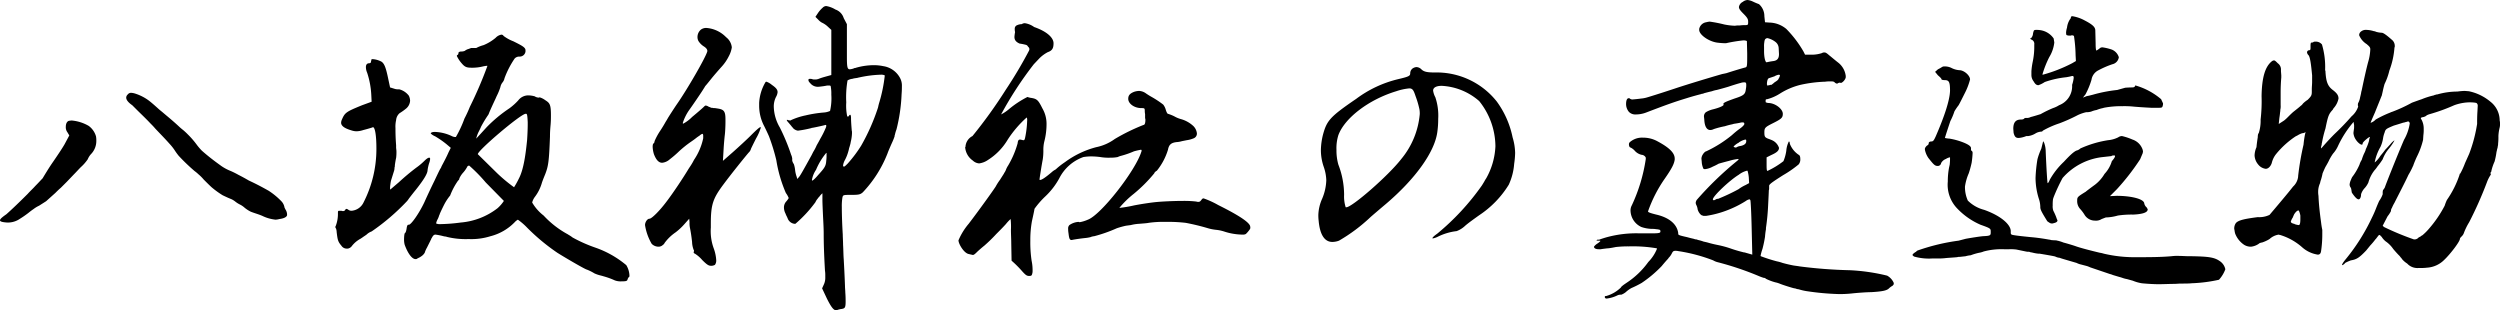 <svg xmlns="http://www.w3.org/2000/svg" width="393.2" height="48.8" viewBox="0 0 393.2 48.8">
  <path id="パス_5086" data-name="パス 5086" d="M26.6-23.5c.25.25.5.5.75.8.7.75,1.5,1.55,2.25,2.4a7.792,7.792,0,0,1,.8,1,10.139,10.139,0,0,0,.65.9,30.389,30.389,0,0,0,2.5,2.4,5.3,5.3,0,0,1,.6.5,6.812,6.812,0,0,1,.85.85c.45.45,1.15,1.15,1.35,1.3a13.956,13.956,0,0,0,1.6,1.15c.3.15.75.35.85.4l.6.25a3.363,3.363,0,0,1,.55.35,4.025,4.025,0,0,0,.7.45,3.264,3.264,0,0,1,.75.5,4.929,4.929,0,0,0,1,.65c.25.1.55.2.85.3s.6.2.95.35a6.172,6.172,0,0,0,2.1.6,2.994,2.994,0,0,0,.6-.1c.4-.05,1.1-.2,1.2-.6V-9.2a1.488,1.488,0,0,0-.25-.75l-.15-.3a1.859,1.859,0,0,0-.45-.95,11.134,11.134,0,0,0-2.05-1.7c-.8-.45-1.8-1-3.1-1.6q-.9-.525-1.65-.9a13.349,13.349,0,0,0-1.2-.6,7.3,7.3,0,0,1-1.5-.8l-.55-.4c-.75-.55-1.6-1.2-2.5-2a8.861,8.861,0,0,1-.85-1,13.03,13.03,0,0,0-1.35-1.55,9.6,9.6,0,0,0-.75-.7,8.7,8.7,0,0,1-.7-.6c-.7-.65-1.35-1.2-1.95-1.7l-.65-.55c-.25-.2-.55-.45-.65-.55-.5-.45-.95-.85-1.4-1.2a7.354,7.354,0,0,0-2.25-1.15,2.58,2.58,0,0,0-.55-.1.637.637,0,0,0-.55.25.694.694,0,0,0-.25.5c0,.35.3.75.95,1.2l.75.75C25.1-25,25.85-24.3,26.6-23.5ZM13.85-21.6l-.75,1.4c-.4.7-1.25,1.95-1.8,2.75-.6.85-1.35,2.1-1.65,2.6-.25.25-.65.7-1.15,1.2-.35.4-.8.8-1.2,1.25C6.1-11.2,4.8-9.95,3.95-9.2c-.65.45-1,.75-1,.95s.4.3,1.1.35A3.339,3.339,0,0,0,6.1-8.5a15.478,15.478,0,0,0,1.3-.9c.25-.2.5-.4.8-.6a4.717,4.717,0,0,1,.9-.55l1.1-.7,1.45-1.3c.25-.25.55-.55.85-.8l.95-.95,1.1-1.15c.4-.4.8-.85,1.1-1.15a6.793,6.793,0,0,0,1.1-1.25,2.745,2.745,0,0,1,.55-.85,2.953,2.953,0,0,0,.8-2.05,3.542,3.542,0,0,0-.05-.7A3.1,3.1,0,0,0,16.9-23.1a6.434,6.434,0,0,0-2.7-.85l-.4.05c-.35.1-.5.5-.5.95a1.309,1.309,0,0,0,.25.85Zm62.2-13.3a1.338,1.338,0,0,1-.55.1c-.25,0-.45.1-.45.25a.3.3,0,0,1-.15.3c-.05,0-.1.1-.1.15a4.867,4.867,0,0,0,.8,1.2c.55.65.9.65,1.75.65a6.871,6.871,0,0,0,1.55-.2,4.821,4.821,0,0,1,.6-.1h.1v.05a63.184,63.184,0,0,1-2.75,6.4A19.665,19.665,0,0,1,76-24.25a17.962,17.962,0,0,1-1.35,2.9H74.5a1.325,1.325,0,0,1-.5-.15,6.651,6.651,0,0,0-2.65-.65c-.4,0-.65.1-.65.25a2.138,2.138,0,0,0,.6.4,2.868,2.868,0,0,1,.35.2,13.855,13.855,0,0,1,1.55,1.1l.65.55-.35.7c-.25.6-.75,1.55-1.1,2.2a1.332,1.332,0,0,1-.2.4c-.1.15-.55,1.1-.95,1.95-.45.9-1.15,2.4-1.55,3.3-.85,1.8-2.1,3.55-2.45,3.55h-.1c-.1,0-.2.2-.25.6-.05.35-.15.65-.25.7s-.15.55-.15,1.05a3.134,3.134,0,0,0,.1.8c.55,1.5,1.2,2.25,1.7,2.25a.367.367,0,0,0,.3-.1l.3-.15a1.093,1.093,0,0,0,.25-.15,1.717,1.717,0,0,0,.6-.6l.05-.15a4.048,4.048,0,0,1,.3-.65l.5-1c.05-.05.05-.05.05-.1s0-.05.05-.1l.05-.1c.05-.15.05-.15.1-.2.2-.4.35-.55.6-.55a10.026,10.026,0,0,1,1.25.25l.25.05a.451.451,0,0,1,.25.05,12.425,12.425,0,0,0,3.45.35,10.063,10.063,0,0,0,3.45-.45,8.065,8.065,0,0,0,3.8-2.2,2.026,2.026,0,0,1,.5-.4A9.978,9.978,0,0,1,85.85-7.1,31.988,31.988,0,0,0,90.6-3.15C91.95-2.3,95.05-.5,95.25-.5a7.785,7.785,0,0,1,1.2.6,5.36,5.36,0,0,0,.85.3c.2.05.4.1.55.15a11.675,11.675,0,0,1,1.8.65,2.7,2.7,0,0,0,1.1.15c.65,0,.85-.05.9-.3.05-.15.15-.35.2-.35s.1-.1.1-.25a3.38,3.38,0,0,0-.5-1.65A15.459,15.459,0,0,0,96.6-3.95,22.68,22.68,0,0,1,93-5.55a4.17,4.17,0,0,0-.6-.4l-.15-.1A14.735,14.735,0,0,1,88.45-9a7.048,7.048,0,0,1-1.8-2.05,2.458,2.458,0,0,1,.4-.85,6.746,6.746,0,0,0,1.1-2.15c.05-.2.3-.85.55-1.45.5-1.3.6-2,.75-5.9,0-.75.05-1.35.1-1.9.05-.6.05-1.1.05-1.5,0-1.7-.2-1.9-.9-2.35a2.854,2.854,0,0,0-.9-.45l-.05.05h-.1a1.192,1.192,0,0,1-.6-.2A4.088,4.088,0,0,0,86-27.9a1.992,1.992,0,0,0-1.55.8,9.275,9.275,0,0,1-1.4,1.25A21.811,21.811,0,0,0,79.5-22.9l-1.65,1.8a4.656,4.656,0,0,1,.45-1.2c.1-.2.2-.4.3-.65a17.4,17.4,0,0,1,1.15-1.9,2.438,2.438,0,0,0,.15-.35c.25-.6.6-1.35.95-2.1.1-.2.15-.35.25-.55a9.057,9.057,0,0,0,.55-1.35,1.7,1.7,0,0,1,.35-.75,1.485,1.485,0,0,0,.3-.65,14.108,14.108,0,0,1,1.6-3.1.968.968,0,0,1,.65-.3h.15a.91.91,0,0,0,.9-.8V-35c0-.45-.6-.75-1.9-1.4a6.242,6.242,0,0,1-1.55-.85.377.377,0,0,0-.35-.2,1.63,1.63,0,0,0-.9.5A7.137,7.137,0,0,1,79-35.8a5.4,5.4,0,0,0-1.15.45h-.8l-.4.15A1.628,1.628,0,0,0,76.05-34.9ZM78.1-18.65c0-.6,6.65-6.25,7.5-6.35h.1c.15,0,.2.25.25,1.3v.4c0,.7-.05,1.75-.1,2.45-.2,1.95-.5,4.55-1.3,6.05a13.106,13.106,0,0,1-.75,1.35,24.416,24.416,0,0,1-2.65-2.2Zm-5.85,11a1.489,1.489,0,0,1-.7-.1V-7.8a2.226,2.226,0,0,1,.25-.65,3.448,3.448,0,0,0,.2-.5l.05-.15c.05-.05.05-.05.05-.1s.3-.7.7-1.5a8.076,8.076,0,0,1,.95-1.45A10.607,10.607,0,0,1,75-14.5a.433.433,0,0,0,.2-.35,3.5,3.5,0,0,1,.55-.85,4.61,4.61,0,0,0,.65-.9.369.369,0,0,1,.3-.25h.05a25,25,0,0,1,2.6,2.65l2.85,2.9a5.725,5.725,0,0,1-1,1.15A10.919,10.919,0,0,1,75.4-7.9,27.14,27.14,0,0,1,72.25-7.65ZM60.7-31.45a13.25,13.25,0,0,1,.65,3.55l.05,1-1.5.55c-2.45,1-2.7,1.15-3.15,2.2a1.331,1.331,0,0,0-.15.6c.05.5.6.85,1.6,1.15a2.749,2.749,0,0,0,.8.15,3.665,3.665,0,0,0,1.1-.2c.6-.15,1.25-.35,1.4-.4l.1-.05c.35,0,.55,1.4.55,3.3v.25a18.413,18.413,0,0,1-2,8.25,2.3,2.3,0,0,1-1.9,1.35.845.845,0,0,1-.5-.15.773.773,0,0,0-.3-.15.268.268,0,0,0-.2.15.36.36,0,0,1-.35.2h-.1l-.15-.05H56.3c-.2,0-.2.1-.2.4a5.284,5.284,0,0,1-.35,2,.184.184,0,0,0-.05.15c0,.1,0,.1.1.25a1.8,1.8,0,0,1,.1.55c.15,1.25.2,1.5.75,2.15a.982.982,0,0,0,.85.45h.15a1.017,1.017,0,0,0,.6-.35,4.277,4.277,0,0,1,1.4-1.2l.3-.2c.2-.15.45-.3.65-.45a2.249,2.249,0,0,1,.8-.5,34.074,34.074,0,0,0,5.55-4.75,2.773,2.773,0,0,0,.3-.4l.15-.2c.35-.45.7-.9.95-1.2,1.35-1.7,1.85-2.6,1.85-3.1a6.53,6.53,0,0,1,.25-1.1,2.257,2.257,0,0,0,.15-.65c0-.15-.05-.2-.15-.2-.15,0-.4.15-.75.5a9.929,9.929,0,0,1-1.25,1.05,35.054,35.054,0,0,0-2.75,2.3L64.35-13.1c-.05,0-.05-.05-.05-.15a3.319,3.319,0,0,1,.05-.65,4.822,4.822,0,0,1,.1-.6l.5-1.6a1.934,1.934,0,0,0,.05-.45.741.741,0,0,0,.05-.35l.05-.35c.05-.3.1-.6.15-.8a7.085,7.085,0,0,0,.05-1.15l-.05-.45v-.4c-.1-1.35-.1-2.1-.1-2.7a4.5,4.5,0,0,1,.1-1.25,1.622,1.622,0,0,1,.55-1.1,8.609,8.609,0,0,0,1.05-.75,1.729,1.729,0,0,0,.6-1.2,1.865,1.865,0,0,0-.2-.8,2.769,2.769,0,0,0-1.5-1H65.6a1.711,1.711,0,0,1-.65-.1l-.65-.2-.3-1.4c-.35-1.7-.6-2.35-1.05-2.65a3.468,3.468,0,0,0-1.4-.4c-.1,0-.2.05-.2.1v.1a.669.669,0,0,0-.05.25c0,.1-.15.2-.3.2-.35,0-.5.25-.5.6A2.27,2.27,0,0,0,60.7-31.45Zm70.5-8.8.45.45a2.258,2.258,0,0,0,.55.45,3.5,3.5,0,0,1,.85.55l.65.6v7.1l-.9.25c-.35.1-.7.2-.95.3l-.15.05a.184.184,0,0,1-.15.05,1.241,1.241,0,0,1-.45.05.975.975,0,0,1-.4-.05.976.976,0,0,0-.35-.05c-.2,0-.25.05-.25.2s.1.3.3.5a1.507,1.507,0,0,0,1.2.55c.15,0,.55-.05.9-.1l.3-.05a1.722,1.722,0,0,1,.45-.05c.2,0,.3,0,.35.1a6.156,6.156,0,0,1,.1,1.35,8.828,8.828,0,0,1-.2,2.55,2.865,2.865,0,0,1-1.05.25,19.323,19.323,0,0,0-2.8.45,10.577,10.577,0,0,0-2.3.75c-.05.05-.1.05-.2.05l-.1-.05h-.15a.184.184,0,0,0-.15-.05c-.05,0-.05,0-.05.05s0,.05.05.1l.05.1c.1.1.35.4.6.7l.15.2h.05v.05a1.287,1.287,0,0,0,.85.5,17.649,17.649,0,0,0,2.1-.4l.1-.05h.1c.8-.15,1.65-.35,1.85-.4.15-.05.15-.05.2-.05.1,0,.1.05.1.15a.544.544,0,0,1-.05.25,14.041,14.041,0,0,1-.9,1.8c-.15.3-.35.65-.55,1a6.95,6.95,0,0,1-.55,1.05l-.25.5c-1.35,2.45-1.75,3.15-1.95,3.4l-.3.35-.1-.35a4.507,4.507,0,0,1-.25-1.1,4.12,4.12,0,0,0-.2-.9,1.406,1.406,0,0,1-.25-.55v-.2a.851.851,0,0,0-.05-.35.711.711,0,0,0-.1-.3,32.016,32.016,0,0,0-1.8-4.35,6.764,6.764,0,0,1-.95-3.3,3.32,3.32,0,0,1,.35-1.5,1.869,1.869,0,0,0,.25-.75c0-.4-.25-.7-.9-1.15a2.787,2.787,0,0,0-.85-.5c-.1,0-.15.05-.2.15a7.117,7.117,0,0,0-.95,3.2v.4a6.9,6.9,0,0,0,.8,3.25c.25.5.6,1.25.75,1.6a30.347,30.347,0,0,1,1.15,3.75,21.4,21.4,0,0,0,1.5,5.15,3.591,3.591,0,0,1,.45.8,3.173,3.173,0,0,1-.4.55,1.372,1.372,0,0,0-.35.9,2.1,2.1,0,0,0,.25,1,3.157,3.157,0,0,0,.2.45c.1.2.15.35.2.45a1.312,1.312,0,0,0,1,.7h.15a20.023,20.023,0,0,0,3.15-3.4,2.09,2.09,0,0,1,.35-.55,1.326,1.326,0,0,1,.25-.3,2.965,2.965,0,0,1,.5-.55v1.1c0,.35.05,1.5.1,2.6.05.95.1,1.9.1,2.55,0,1.55.05,3.25.2,5.9a4.4,4.4,0,0,1,.05.7V.7a2.527,2.527,0,0,1-.25,1.2l-.25.55.75,1.6c.65,1.3,1.05,1.85,1.45,1.85a.3.3,0,0,0,.2-.05,3.4,3.4,0,0,1,.6-.15h.05c.5-.1.65-.15.65-1.15,0-.35,0-.8-.05-1.45,0-.3-.05-.65-.05-1-.05-1.5-.15-3.35-.2-4.25-.05-.55-.05-1.4-.1-2.25,0-.55-.05-1.15-.05-1.6-.1-1.65-.15-3.25-.15-4.35a8.085,8.085,0,0,1,.1-1.5c.1-.4.15-.4,1.4-.4,1.15,0,1.4-.05,1.8-.4a18.883,18.883,0,0,0,3.9-6.15c.1-.3.45-1.1.65-1.55a10.313,10.313,0,0,0,.45-1.1.544.544,0,0,1,.05-.25,5.463,5.463,0,0,1,.25-.85,26.481,26.481,0,0,0,.8-5.5c.05-.6.05-1,.05-1.3a2.5,2.5,0,0,0-.3-1.3,3.589,3.589,0,0,0-2.65-1.85,7.14,7.14,0,0,0-1.45-.15,10.439,10.439,0,0,0-2.8.4l-.15.05a.3.3,0,0,0-.2.05,2.257,2.257,0,0,1-.65.15c-.4,0-.45-.45-.45-2.05V-39.1l-.5-.95a2.063,2.063,0,0,0-1.3-1.35,4.112,4.112,0,0,0-1.45-.55.8.8,0,0,0-.55.25,4.468,4.468,0,0,0-.75.85Zm5.1,23.05c-.35.35-.5.5-.6.5-.05,0-.1,0-.15-.1v-.1a2.488,2.488,0,0,1,.3-.85,6.522,6.522,0,0,0,.5-1.25,5.189,5.189,0,0,0,.15-.6c.05-.15.1-.3.15-.5a2.536,2.536,0,0,0,.1-.45,6.786,6.786,0,0,0,.2-1.35v-.3a1.6,1.6,0,0,1-.05-.35c-.05-.6-.1-1.35-.1-1.75,0-.35-.05-.55-.15-.55-.05,0-.15.1-.2.2-.05.05-.1.1-.15.1l-.05-.05h-.05a8.05,8.05,0,0,1-.15-2.2,15.429,15.429,0,0,1,.2-3.45,1.853,1.853,0,0,1,.75-.25,2.536,2.536,0,0,1,.45-.1l.35-.05.15-.05H138a18.052,18.052,0,0,1,3.45-.45,1.374,1.374,0,0,1,.65.1v.1a23.57,23.57,0,0,1-.85,4.15c-.05.15-.1.35-.15.55a2.249,2.249,0,0,1-.1.4A32.16,32.16,0,0,1,138.4-20,20.433,20.433,0,0,1,136.3-17.2Zm-3.4-1.65h.05v.35a6.067,6.067,0,0,1-.05.9c-.05.8-.25,1.1-1.2,2.15l-.05.05c-.5.6-.85.9-.95.9-.05,0-.05-.05-.05-.1a4.064,4.064,0,0,1,.65-1.6A10.337,10.337,0,0,1,132.9-18.85Zm-18.7-16c-.15.8-3.2,6.1-4.9,8.5-.4.6-.95,1.45-1.2,1.85-.1.15-.25.45-.45.75-.25.45-.55.95-.85,1.4a10.056,10.056,0,0,0-.9,1.65c0,.1-.05.3-.15.35s-.15.25-.15.55a4.627,4.627,0,0,0,.2,1.15c.35.9.75,1.35,1.3,1.35a2.116,2.116,0,0,0,1.2-.55,16.134,16.134,0,0,0,1.45-1.25,17.531,17.531,0,0,1,1.8-1.45c.3-.2.65-.45.9-.65a4.91,4.91,0,0,1,.5-.35,1.512,1.512,0,0,1,.45-.3q.15,0,.15.3v.4a9.594,9.594,0,0,1-1.45,3.4,9.289,9.289,0,0,1-.55.95c-.2.3-.3.45-.45.7-.6,1-2.2,3.45-3.35,4.95-1.05,1.4-2.3,2.65-2.65,2.65s-.7.55-.7,1a8.309,8.309,0,0,0,1.05,2.95,1.525,1.525,0,0,0,1.05.45,1.008,1.008,0,0,0,.55-.15c.2-.15.4-.3.4-.4a7.058,7.058,0,0,1,1.75-1.7,9.411,9.411,0,0,0,1.35-1.25l.8-.9.05.55a3.558,3.558,0,0,0,.05.8c.15.75.25,1.4.35,2.3a3.72,3.72,0,0,0,.25,1.25c.05.05.05.1.05.2v.05c-.05.05-.05.05-.05.1v.05c0,.05.05.15.2.2a5.1,5.1,0,0,1,1.15,1c.7.7,1,.9,1.35.9a1.135,1.135,0,0,0,.65-.15,1.165,1.165,0,0,0,.2-.7,6.459,6.459,0,0,0-.4-1.9,7.869,7.869,0,0,1-.45-3.25v-.65c0-3,.35-3.95,1.95-6.1,1.3-1.75,3.4-4.35,4-5.05a1.2,1.2,0,0,0,.35-.55c0-.05.4-.85.8-1.65a7.959,7.959,0,0,0,.75-1.7c0-.05,0-.1-.05-.1-.15,0-.65.45-1.55,1.35-.6.6-1.85,1.75-2.75,2.55l-1.6,1.4.1-1.7c.05-.95.15-2,.2-2.4s.1-1.3.1-2.05v-.35c0-1.35-.25-1.6-1.35-1.75a2.242,2.242,0,0,0-.55-.05,1.071,1.071,0,0,0-.3-.05h-.05l-.2-.1a.845.845,0,0,1-.25-.1,1,1,0,0,0-.4-.15c-.1,0-.2.1-.35.25s-.95.85-1.8,1.55a5.47,5.47,0,0,1-1.4,1.05c-.05,0-.05,0-.05-.05v-.1a7.5,7.5,0,0,1,1-2c.3-.4,2.05-2.95,2.3-3.4l.1-.15a1.556,1.556,0,0,1,.2-.3c.1-.1.5-.6.9-1.1s1.1-1.3,1.5-1.75a7.274,7.274,0,0,0,1.25-1.8,4.182,4.182,0,0,0,.45-1.35,2.308,2.308,0,0,0-.9-1.6,4.8,4.8,0,0,0-3.05-1.45,1.365,1.365,0,0,0-.9.25,1.521,1.521,0,0,0-.55,1.2,1.331,1.331,0,0,0,.15.6,2.725,2.725,0,0,0,.85.85c.4.25.55.5.55.7ZM165.35-.1a7.3,7.3,0,0,0-.15-1.8,19.623,19.623,0,0,1-.2-3.15,16.6,16.6,0,0,1,.25-3.05c.3-1.35.4-1.85.4-1.95a13.271,13.271,0,0,1,1.75-2,11.43,11.43,0,0,0,2.15-2.8,6.794,6.794,0,0,1,3.8-3.35,7.708,7.708,0,0,1,1.2-.1,10.964,10.964,0,0,1,1.45.1,7.833,7.833,0,0,0,1.6.1,5.66,5.66,0,0,0,1.15-.1,2.437,2.437,0,0,1,.55-.2,13.8,13.8,0,0,0,2-.7,11.248,11.248,0,0,1,1.1-.25.108.108,0,0,1,.1.1.544.544,0,0,1-.05.25c-.95,3-6.35,9.9-8.4,10.65a5.462,5.462,0,0,1-1.3.4h-.05c0-.05-.05-.05-.15-.05a2.788,2.788,0,0,0-1.4.5.73.73,0,0,0-.2.6,3.587,3.587,0,0,0,.05.65c.1.8.15,1.1.5,1.1l.25-.05c.55-.1,1.3-.2,1.75-.25a6.248,6.248,0,0,0,.95-.15,1.934,1.934,0,0,1,.6-.15A22.732,22.732,0,0,0,178.6-7a13.259,13.259,0,0,1,1.45-.4l.75-.1a7,7,0,0,1,1.3-.2c.65-.05,1.3-.1,1.5-.15A15.812,15.812,0,0,1,186.25-8a23.56,23.56,0,0,1,3.2.15,35.616,35.616,0,0,1,3.5.85,6.882,6.882,0,0,0,1.3.25,6.18,6.18,0,0,1,1.35.3,9.594,9.594,0,0,0,2.8.45.927.927,0,0,0,.5-.1,4.06,4.06,0,0,0,.45-.5c.2-.25.25-.35.25-.45a.976.976,0,0,0-.05-.35c-.35-.9-3.5-2.5-5-3.25a13.9,13.9,0,0,0-2.3-1.05c-.15,0-.25.1-.35.25-.15.2-.25.3-.45.3a.976.976,0,0,1-.35-.05,16.006,16.006,0,0,0-2.1-.1c-1.55,0-3.5.1-4.4.2-.5.05-1.95.25-3.25.5a19.718,19.718,0,0,1-2.35.4,14.815,14.815,0,0,1,2.25-2.2,23.049,23.049,0,0,0,3.25-3.25c0-.1.2-.3.4-.4a9.756,9.756,0,0,0,1.75-3.3c.15-.8.5-1.1,1.35-1.2a3.731,3.731,0,0,0,.85-.15l.75-.15a4.256,4.256,0,0,0,1.1-.3.792.792,0,0,0,.5-.75,1.888,1.888,0,0,0-.7-1.3,4.7,4.7,0,0,0-1.75-.95,4.451,4.451,0,0,1-1.1-.45,6.416,6.416,0,0,0-1-.4c-.1,0-.25-.3-.35-.65a2.324,2.324,0,0,0-.4-.8A15.335,15.335,0,0,0,184-27.7c-.35-.2-.5-.3-.8-.5a1.977,1.977,0,0,0-1.1-.4,2.749,2.749,0,0,0-.8.15c-.75.3-.9.65-.9,1.1,0,.75.95,1.45,2.05,1.45.55,0,.55.05.55.5a3.086,3.086,0,0,0,.05.45v.6l.05.25c0,.55-.1.85-.3.85a31.306,31.306,0,0,0-4.5,2.2,7.515,7.515,0,0,1-2.95,1.3,14.368,14.368,0,0,0-4.9,2.35,12.1,12.1,0,0,0-1.3,1,1.09,1.09,0,0,1-.25.2,2.308,2.308,0,0,0-.5.35c-1,.85-1.6,1.25-1.85,1.25-.1,0-.1,0-.1-.1,0-.15.35-2.35.5-3.1a8.734,8.734,0,0,0,.1-1.45,5.618,5.618,0,0,1,.15-1.4,10.945,10.945,0,0,0,.35-2.8,4.826,4.826,0,0,0-.65-2.4c-.65-1.3-.85-1.5-1.75-1.65a2.493,2.493,0,0,1-.6-.15,15.287,15.287,0,0,0-2.95,1.95,6.31,6.31,0,0,1-1.2.8,56.476,56.476,0,0,1,5.15-7.9l.9-.95a5.466,5.466,0,0,1,1.3-.95c.75-.25.9-.7.9-1.4,0-.8-.9-1.8-3.05-2.55a3.3,3.3,0,0,0-1.45-.6.845.845,0,0,0-.5.15,1.765,1.765,0,0,0-.7.15.582.582,0,0,0-.4.6,1.876,1.876,0,0,0,.05.5,6.271,6.271,0,0,0-.1.75c0,.5.25.8.8,1.05a8.829,8.829,0,0,1,1,.2.535.535,0,0,1,.25.15.933.933,0,0,0,.15.2.432.432,0,0,1,.15.3v.1a.845.845,0,0,1-.1.25,68.427,68.427,0,0,1-3.6,6.05,75.428,75.428,0,0,1-5.25,7.3,2.012,2.012,0,0,0-1.1,1.7l-.05.05a2.8,2.8,0,0,0,1.2,2.1,1.612,1.612,0,0,0,1,.45,3.161,3.161,0,0,0,1.4-.55,9.528,9.528,0,0,0,3.1-3.2,17.256,17.256,0,0,1,2.95-3.45h.05a1.122,1.122,0,0,1,.05.5,15.152,15.152,0,0,1-.25,2.3c-.1.55-.15.75-.3.75h-.1a4.072,4.072,0,0,0-.45-.1c-.25,0-.35.15-.4.6a14.617,14.617,0,0,1-1.5,3.5,3.055,3.055,0,0,0-.35.7l-.15.3a1.092,1.092,0,0,0-.15.25c-.15.25-.45.7-.6.95a8.59,8.59,0,0,0-.65,1c0,.1-2.65,3.8-4.3,5.95a10.1,10.1,0,0,0-1.6,2.6c0,.55.85,2,1.6,2.15l.65.15c.15,0,.3-.1.65-.45.25-.25.95-.85,1.15-1a24.553,24.553,0,0,0,1.9-1.85c.5-.5,1.05-1.05,1.5-1.55a6.494,6.494,0,0,1,.75-.8,10.654,10.654,0,0,1,.05,1.7c0,.7.05,1.45.05,2.1l.05,2.75a17.549,17.549,0,0,1,1.7,1.7c.5.55.7.7,1.05.7C165.2.5,165.25.45,165.35-.1Zm45.7-21.7a10.724,10.724,0,0,0-.35,2.45,8.053,8.053,0,0,0,.45,2.7,7.012,7.012,0,0,1,.4,2.1,8.09,8.09,0,0,1-.65,2.9,6.726,6.726,0,0,0-.6,2.5,7.4,7.4,0,0,0,.05,1c.2,2.2.95,3.3,2.15,3.3a2.962,2.962,0,0,0,1.05-.2,26.531,26.531,0,0,0,4.95-3.7c.05-.05,1.15-1,2.4-2.05,4.65-3.95,7.65-8.15,8.1-11.25a14.513,14.513,0,0,0,.15-2.15,9.014,9.014,0,0,0-.45-3.4,3.158,3.158,0,0,1-.35-1.05c0-.5.55-.75,1.35-.75a9.668,9.668,0,0,1,5.9,2.4,11.475,11.475,0,0,1,2.55,7.1,11.218,11.218,0,0,1-1.45,5.05,4.4,4.4,0,0,0-.3.5c-.15.25-.3.5-.4.65a38.415,38.415,0,0,1-7,7.55c-.5.35-.75.6-.75.7,0,.05,0,.05.05.05a2.813,2.813,0,0,0,.85-.3,8.939,8.939,0,0,1,2.9-.85,4.009,4.009,0,0,0,1.35-.85c.45-.4,1.5-1.15,2.2-1.65a15.488,15.488,0,0,0,4.65-4.8,9.5,9.5,0,0,0,.85-3.3,13.025,13.025,0,0,0,.15-1.7,9.029,9.029,0,0,0-.4-2.45,14.364,14.364,0,0,0-2.5-5.65,12.059,12.059,0,0,0-9.7-4.55c-1.2,0-1.7-.1-2.1-.45a1.2,1.2,0,0,0-.8-.4,1.192,1.192,0,0,0-.6.2.937.937,0,0,0-.4.75c0,.45-.2.55-1.9.95a18.013,18.013,0,0,0-6.6,3.1C212.15-24.55,211.65-23.95,211.05-21.8Zm3.65,11.5h-.1a5.639,5.639,0,0,1-.25-1.95,13.227,13.227,0,0,0-.9-4.75,8.017,8.017,0,0,1-.3-2.3,6.877,6.877,0,0,1,.3-2.35c1-2.7,4.8-5.6,9.1-6.9A8.992,8.992,0,0,1,224.6-29c.55,0,.7.35,1,1.25a13.939,13.939,0,0,1,.6,2.05,3.784,3.784,0,0,1,.05.75,12.816,12.816,0,0,1-2.9,7.05C221.3-15.25,215.6-10.3,214.7-10.3Zm62.8-28.65a6.413,6.413,0,0,0-.9.05h-.4l-.4.05a9.884,9.884,0,0,1-1.65-.2,21.309,21.309,0,0,0-2.3-.45,3.265,3.265,0,0,0-.55.1,1.331,1.331,0,0,0-1.1,1.05v.15c0,.75,1.45,1.8,2.8,2a11.5,11.5,0,0,0,1.4.1,23.959,23.959,0,0,1,2.75-.45,1.338,1.338,0,0,1,.55.1l.05,1.95c0,1.9,0,2.1-.25,2.2-.05,0-1.45.4-3,.9-.2.05-.45.1-.7.15-1.9.55-5.25,1.55-7.5,2.3s-4.2,1.35-4.4,1.4a4.46,4.46,0,0,1-.85.15c-.35.05-.8.1-1.4.15a1.037,1.037,0,0,1-.3-.1.275.275,0,0,0-.25-.1c-.25,0-.4.35-.4.9a1.92,1.92,0,0,0,.45,1.25,1.4,1.4,0,0,0,1.1.4,4.529,4.529,0,0,0,1.6-.3c3.4-1.3,4.4-1.65,6.35-2.25.95-.3,1.9-.55,2.3-.65a.378.378,0,0,1,.2-.05,1.037,1.037,0,0,0,.3-.1c.2-.05.75-.2,1.2-.3a4.263,4.263,0,0,1,.75-.2c.6-.15,1.3-.35,1.8-.5.75-.25,1.55-.5,1.95-.6a1.865,1.865,0,0,1,.6-.1c.25,0,.3.1.3.4a2.868,2.868,0,0,1-.05.6c-.1.85-.25,1.05-1.8,1.55-1.25.45-1.75.65-1.75.85,0,.05,0,.05.05.1,0,.2-.7.5-1.7.75a3.84,3.84,0,0,0-1.1.45.839.839,0,0,0-.3.7l.05.45c.05,1.1.4,1.65.95,1.65a1.3,1.3,0,0,0,.55-.15,13.71,13.71,0,0,1,1.75-.45,9.99,9.99,0,0,1,1.15-.3,2.249,2.249,0,0,1,.4-.1c.05,0,.65-.1.85-.15a1.407,1.407,0,0,1,.4-.05c.2,0,.25.1.25.25s-.35.5-.8.8a14.581,14.581,0,0,0-1.15.95,19.135,19.135,0,0,1-4.05,2.55c-.1,0-.35.2-.5.45a1.327,1.327,0,0,0-.25.7l.05.5a2.864,2.864,0,0,0,.25,1.05c.05.1.15.1.3.1a3.286,3.286,0,0,0,1.2-.4,7.384,7.384,0,0,0,.9-.45c.15-.05,1.05-.3,1.65-.45a7.931,7.931,0,0,1,1.45-.3l.05.05c0,.05-.15.2-.35.35a52.1,52.1,0,0,0-6.2,6,.927.927,0,0,0-.2.5.927.927,0,0,0,.1.35,1.908,1.908,0,0,1,.2.65c.1.45.5,1,.8,1a.3.3,0,0,0,.2.05h.35a15.6,15.6,0,0,0,3.1-.8,16.562,16.562,0,0,0,3.15-1.55,1.338,1.338,0,0,1,.55-.25q.075,0,.15.15c.05.1.15,2.05.2,4.35l.1,4.2-1.05-.3a.669.669,0,0,0-.25-.05,21.91,21.91,0,0,1-2.2-.65,15.607,15.607,0,0,0-1.85-.5c-.25-.05-1-.2-1.65-.4-.2-.05-.4-.1-.65-.15a6.4,6.4,0,0,0-.85-.25l-.15-.05a.544.544,0,0,0-.25-.05,2.039,2.039,0,0,1-.35-.1c-.25-.05-.65-.15-1-.25-1.35-.3-1.4-.35-1.4-.55v-.1c-.2-1.45-1.5-2.45-3.45-2.9-.8-.2-1.3-.35-1.3-.5a21.191,21.191,0,0,1,2.6-5.1c1.15-1.65,1.5-2.35,1.6-3.05v-.15c0-.9-.85-1.75-2.85-2.8a4.677,4.677,0,0,0-2.15-.5,2.9,2.9,0,0,0-2.05.7.454.454,0,0,0-.15.35c0,.25.1.5.25.5a2.181,2.181,0,0,1,.7.55,2.056,2.056,0,0,0,1.05.6.775.775,0,0,1,.6.35c.05.05.05.15.05.3a26.192,26.192,0,0,1-2.2,7.3,1.643,1.643,0,0,0-.2.85,2.906,2.906,0,0,0,1.7,2.55,5.448,5.448,0,0,0,1.7.3,3.587,3.587,0,0,1,.65.05,2.126,2.126,0,0,1,.55.1c.05,0,.1.1.1.25,0,.2-.1.3-1.2.3h-2.1a17.634,17.634,0,0,0-5.1.6c-.2.05-.85.25-1.25.4h-.2a.184.184,0,0,0-.15.05l-.05.05c0,.05.15.05.35.05.15,0,.25,0,.25.05s-.15.2-.45.4a1.834,1.834,0,0,0-.55.5c0,.25.3.4.75.4h.3c.3-.05,1.05-.15,1.25-.15.4-.05.9-.15,1.15-.2a17.583,17.583,0,0,1,2.05-.1,22.641,22.641,0,0,1,4.35.3c.05,0,.05.05.05.1A6.383,6.383,0,0,1,262.2-1.7a12.96,12.96,0,0,1-3.45,3.3c-.45.3-.85.6-.85.7a5.4,5.4,0,0,1-2.3,1.35c-.2,0-.25.05-.25.15a.255.255,0,0,0,.2.25h.15a5.2,5.2,0,0,0,1.65-.5,1.087,1.087,0,0,1,.5-.1h.1a2.74,2.74,0,0,0,.7-.4,4.434,4.434,0,0,1,.9-.65,15.742,15.742,0,0,0,1.6-.8,18.86,18.86,0,0,0,3.15-2.65c.45-.55.85-1,1.05-1.2V-2.3a2.637,2.637,0,0,0,.55-.75c.15-.3.25-.4.55-.4a2.071,2.071,0,0,1,.5.05,25.87,25.87,0,0,1,5.45,1.45,2.606,2.606,0,0,0,.75.3,47.471,47.471,0,0,1,6.5,2.2,6.505,6.505,0,0,0,.7.25.454.454,0,0,1,.35.15,8.012,8.012,0,0,0,1.45.55,3.99,3.99,0,0,1,.8.25c.65.25,1.8.6,2.2.7a.544.544,0,0,1,.25.05,1.855,1.855,0,0,0,.45.1,8.326,8.326,0,0,0,1.3.3,41.021,41.021,0,0,0,4.95.45,17.372,17.372,0,0,0,2.15-.1c.9-.1,2.4-.2,3-.2,1.75-.1,2.4-.25,2.75-.55a2.691,2.691,0,0,1,.6-.45c.1-.1.2-.2.2-.3V1.6A2.355,2.355,0,0,0,299.75.45,30.835,30.835,0,0,0,293.9-.4,74.047,74.047,0,0,1,286-1c-.25-.05-.7-.1-1-.15-.75-.15-1.15-.25-1.7-.4a6.045,6.045,0,0,0-.9-.25,24.97,24.97,0,0,1-2.5-.8l-.05-.05a7.739,7.739,0,0,1,.3-1.1,18.7,18.7,0,0,0,.4-1.9,11.22,11.22,0,0,1,.15-1.2v-.2a35.709,35.709,0,0,0,.35-3.75c.05-.95.1-1.95.1-2.15l.05-.2v-.55c.05-.25.55-.6,2.2-1.65a17.2,17.2,0,0,0,2.45-1.7,1.229,1.229,0,0,0,.25-.85c0-.3-.05-.55-.25-.65a3.684,3.684,0,0,1-1.4-1.75c0-.2-.05-.35-.15-.35a3.924,3.924,0,0,0-.4,1.45,6.55,6.55,0,0,1-.45,1.65A12.9,12.9,0,0,1,280.9-16v-.05c-.1-.05-.1-.5-.1-1.1v-1l.7-.35c.9-.4,1.25-.7,1.25-1.15a2,2,0,0,0-1.1-1.2c-.1-.05-.5-.2-.65-.25-.45-.2-.55-.3-.55-.95,0-.75.1-.85,1.4-1.5s1.5-.85,1.5-1.45c0-.75-1.15-1.65-2.2-1.7-.25,0-.5-.1-.5-.15v-.3c0-.1.1-.15.25-.15a7.04,7.04,0,0,0,1.95-.85,10.969,10.969,0,0,1,3.25-1.4,20.692,20.692,0,0,1,3.9-.5,5.182,5.182,0,0,1,.8-.05c.35,0,.55,0,.7.15a.635.635,0,0,0,.35.2.184.184,0,0,0,.15-.05.711.711,0,0,1,.3-.1h.1l.05.05c.25,0,.75-.5.8-.9v-.2A3.159,3.159,0,0,0,292-33.1c-.45-.35-1.15-.95-1.35-1.1-.4-.35-.55-.45-.75-.45a.672.672,0,0,0-.4.1,5.077,5.077,0,0,1-1.45.25h-1.2l-.25-.5a17.557,17.557,0,0,0-2.7-3.55,4.305,4.305,0,0,0-2.65-1l-.7-.05-.1-.95a2.5,2.5,0,0,0-.85-1.9,10.266,10.266,0,0,1-.95-.4,2.532,2.532,0,0,0-.85-.25,1.317,1.317,0,0,0-.75.3,1.072,1.072,0,0,0-.6.8c0,.3.25.6.7,1.05.6.6.75.85.75,1.25C277.9-39.05,277.9-38.95,277.5-38.95Zm.55,24.85-.55.3a5.8,5.8,0,0,0-1.1.65,29.889,29.889,0,0,1-3.3,1.55v-.05a1.059,1.059,0,0,0-.35.15.845.845,0,0,1-.25.1c-.05,0-.1-.05-.15-.1v-.05c0-.5,2.65-3,4.05-3.85a3.538,3.538,0,0,1,1.3-.65h.1A5.488,5.488,0,0,1,278-15Zm-2.15-5.6a.528.528,0,0,1-.25-.1l-.05-.05a2.792,2.792,0,0,1,.8-.6l.05-.05a2.831,2.831,0,0,1,1-.45c.1,0,.15.05.15.2,0,.2,0,.6-.85.8a2.537,2.537,0,0,0-.45.1l-.2.1C276.05-19.7,276-19.7,275.9-19.7Zm4.9-13.4c-.2,0-.4-.75-.4-1.75v-.7a3.54,3.54,0,0,1,.05-.75c0-.15.1-.45.15-.45a.454.454,0,0,1,.35-.15,3.238,3.238,0,0,1,1.25.6,1.284,1.284,0,0,1,.5.95l.05.95c0,.6-.2,1-.85,1.1A10.345,10.345,0,0,0,280.8-33.1Zm.1,3.65c0-.05,0-.15-.05-.15v-.05c0-.05,0-.8.3-.95l.9-.3a1.7,1.7,0,0,1,.7-.25l.15.05a1.049,1.049,0,0,1-.2.55c-.05.2-.25.35-.65.6a4.37,4.37,0,0,1-.5.4h-.2c-.05.05-.1.05-.2.05A.375.375,0,0,1,280.9-29.45Zm26.4-2.15.45.55c.3.25.55.5.55.6s.25.15.5.15c.7,0,.85.3.85,1.7-.05,1.5-.9,4.05-2.25,7.15-.3.65-.4.8-.7.8-.2,0-.4.1-.4.25,0,.1-.05.3-.2.35a1.082,1.082,0,0,0-.4.5v.2a3.456,3.456,0,0,0,.55,1.3c.8,1,1,1.25,1.45,1.25a.524.524,0,0,0,.55-.45,1.417,1.417,0,0,1,.75-.65,1.713,1.713,0,0,1,.6-.25h.05V-18a8.614,8.614,0,0,1-.05,1l-.1.45a11.6,11.6,0,0,0-.2,2.2,5.372,5.372,0,0,0,1.35,4.1,11.221,11.221,0,0,0,3.8,2.7c1.55.55,1.6.6,1.6,1.05v.2c0,.45-.15.5-1.25.55-.5.05-1.5.2-2.65.4l-1.15.3a31.989,31.989,0,0,0-6.45,1.55c-.1.05-.1.05-.25.2-.35.2-.55.4-.55.5,0,.05.1.15.25.25a8.453,8.453,0,0,0,2.9.3h.75a9.26,9.26,0,0,0,1.25-.05c.45-.05,1.4-.1,1.85-.15L311-2.5h.2l.9-.1a3.99,3.99,0,0,1,.8-.15,8.888,8.888,0,0,1,1.35-.4,3.1,3.1,0,0,0,.7-.2,10.967,10.967,0,0,1,3.2-.35h.8a7.086,7.086,0,0,1,1.15.05l1.45.3a2.092,2.092,0,0,0,.35.05.741.741,0,0,1,.35.05.544.544,0,0,0,.25.05,6.506,6.506,0,0,0,1.05.2h.2c1.2.2,2.35.4,2.45.45a1.972,1.972,0,0,0,.7.2c.25.1.25.1,2.65.8a2.892,2.892,0,0,0,.7.25l.95.25a4.71,4.71,0,0,1,.5.2L334.8.2a2.325,2.325,0,0,1,.45.15l1,.3c.2.05.35.1.5.15a4.165,4.165,0,0,0,.75.2l.9.25a6.252,6.252,0,0,0,1.4.4c.4.05,1.75.15,2.65.15.8,0,1.7-.05,2.45-.05.3,0,.7-.05,1.1-.05.45,0,1.3,0,1.65-.05a23.258,23.258,0,0,0,4.3-.55,5.034,5.034,0,0,0,1-1.65,2.02,2.02,0,0,0-.9-1.3c-.85-.6-1.85-.7-4.3-.75h-.45c-.55,0-1.15-.05-1.6-.05a7.474,7.474,0,0,0-1.25.05c-1.7.15-3.55.15-5.35.15A21.114,21.114,0,0,1,333.85-3a4.286,4.286,0,0,0-.65-.15c-1.25-.3-3.05-.75-3.85-1.05-.6-.2-1.45-.45-1.85-.55a6.489,6.489,0,0,0-.95-.3c-.05,0-.05,0-.2-.05a7.445,7.445,0,0,1-.85-.05.3.3,0,0,0-.2-.05c-.55-.1-1.7-.3-2.9-.4-1.5-.15-2.4-.25-2.9-.35-.2-.05-.3-.1-.3-.35v-.25c0-1-1.5-2.4-4.2-3.35a5.618,5.618,0,0,1-2.55-1.45,5.2,5.2,0,0,1-.45-2.2,8,8,0,0,1,.6-2.1,16.466,16.466,0,0,0,.45-1.65,14.266,14.266,0,0,0,.15-1.5.478.478,0,0,0-.1-.35c-.1-.05-.15-.1-.15-.2v-.25c0-.25-.3-.55-1.35-.95a10.647,10.647,0,0,0-2.05-.55,3.376,3.376,0,0,1-.7-.1c0-.1.65-2.05.85-2.65a10.228,10.228,0,0,0,.65-1.55,9.2,9.2,0,0,1,.65-.95c.15-.25.6-1.15,1-1.95a10.171,10.171,0,0,0,.8-2.1c0-.55-.75-1.3-1.5-1.45a3.272,3.272,0,0,1-1.4-.35,2.308,2.308,0,0,0-1.15-.25c-.15,0-.2,0-.25.05-.05,0-.05,0-.2.1a5.452,5.452,0,0,1-.55.3Zm13.15,10.4a4.052,4.052,0,0,0,1.2-.3h.3a3,3,0,0,0,1.2-.45,2.036,2.036,0,0,1,.9-.25.268.268,0,0,0,.2-.15,14.434,14.434,0,0,1,2.6-1.15,25.408,25.408,0,0,0,2.9-1.3,6.537,6.537,0,0,1,1.3-.45,2.814,2.814,0,0,0,.8-.1,3.834,3.834,0,0,1,.85-.25,5.388,5.388,0,0,1,1-.3l.15-.05a14.517,14.517,0,0,1,2.9-.25,15.071,15.071,0,0,1,1.6.05c.4.05,1.9.15,2.9.2h1.35c.4,0,.45-.1.5-.3a1.1,1.1,0,0,0,.05-.4l-.3-.65a10.833,10.833,0,0,0-4-2.15c-.05,0-.1,0-.1.05a.215.215,0,0,1-.2.2l-.05.05c-.15,0-.75,0-1.3.05l-1.25.35a22.689,22.689,0,0,0-3.85.75l-.6.15-.25.05a1.036,1.036,0,0,0-.3.1l-.4.15.4-.5a12.237,12.237,0,0,0,.95-2.3,2,2,0,0,1,1.1-1.5,13.921,13.921,0,0,1,2.2-.95,1.306,1.306,0,0,0,1-1.1,1.9,1.9,0,0,0-1.1-1.2,7.873,7.873,0,0,0-1.45-.35.646.646,0,0,0-.4.1,2.774,2.774,0,0,1-.4.3l-.15.1c-.1,0-.15-.35-.15-1.15l-.05-2c0-.55-.45-.95-1.7-1.6a5.954,5.954,0,0,0-1.9-.65c-.2,0-.25.1-.25.3a2.959,2.959,0,0,0-.6,1.5,3.047,3.047,0,0,0-.15.85l.05.3a1.076,1.076,0,0,0,.5.1h.25l.05-.05c.25,0,.35.05.4.15a22.865,22.865,0,0,1,.25,3l.05.9-.6.35a23.24,23.24,0,0,1-4.6,1.8h-.05v-.1a15.634,15.634,0,0,1,1.05-2.65,5.633,5.633,0,0,0,.8-2.3c0-.05-.05-.35-.1-.65a3.083,3.083,0,0,0-2.05-1.3,4.575,4.575,0,0,0-.8-.05l-.2.05c-.05,0-.15.25-.2.55a1.138,1.138,0,0,1-.3.7l-.15.05c0,.05.05.1.25.2a.7.7,0,0,1,.4.75v.25a11.435,11.435,0,0,1-.25,2.5,11.023,11.023,0,0,0-.2,1.45v.6a1.625,1.625,0,0,0,.35,1c.2.35.4.6.75.6a4.171,4.171,0,0,0,1-.5,14.828,14.828,0,0,1,3.35-.75,8.488,8.488,0,0,0,.95-.2c.15,0,.25,0,.25.3a5.084,5.084,0,0,1-.25,1.1,3.191,3.191,0,0,1-2.05,3.2,4.193,4.193,0,0,1-.95.45,17.851,17.851,0,0,0-1.95.95c-.65.2-1.3.4-1.55.45a1.325,1.325,0,0,1-.5.15h-.25a.423.423,0,0,0-.3.1c-.05.1-.25.15-.5.15-.85,0-1.2.5-1.2,1.45l.05.65C319.8-21.45,319.95-21.2,320.45-21.2Zm9.7,1.65a1.332,1.332,0,0,1-.5.3c-.5.1-1.45,1.1-2.1,1.8a11.874,11.874,0,0,0-2.2,2.8c-.15.35-.25.55-.35.55-.05-.05-.2-2.45-.3-4.95a4.121,4.121,0,0,0-.25-1.4l-.15-.25-.3,1.2a10.075,10.075,0,0,0-.6,1.65,22.679,22.679,0,0,0-.3,2.95,11.011,11.011,0,0,0,.5,3.2,4.287,4.287,0,0,1,.25,1.35v.05c0,.4.3.9,1.1,2.2.35.25.5.35.7.35a.634.634,0,0,0,.3-.05c.45-.1.6-.25.6-.45a3.2,3.2,0,0,1-.2-.5,9.737,9.737,0,0,0-.45-1,2.082,2.082,0,0,1-.1-.85,6.373,6.373,0,0,1,.05-1l.1-.3a28.363,28.363,0,0,1,1.4-3,9.786,9.786,0,0,1,6.35-3.3l1.35-.15c0-.05.15-.1.35-.1.15,0,.2,0,.2.1,0,.15-.15.4-.5.8a5.008,5.008,0,0,1-1.15,2,5.931,5.931,0,0,1-1.5,1.7c-.75.55-1.35,1-1.45,1.1-1.3.8-1.35.85-1.35,1.4a1.81,1.81,0,0,0,.5,1.35,6.308,6.308,0,0,1,.7.95,1.918,1.918,0,0,0,1.6.85,1.64,1.64,0,0,0,1.05-.25l.65-.25a7.517,7.517,0,0,0,1.9-.3,14.811,14.811,0,0,1,2.4-.15c1.2-.05,2.1-.25,2.25-.65l.05-.1a.9.9,0,0,0-.3-.5,1.131,1.131,0,0,1-.25-.5c-.05-.75-2.2-1.2-4.35-1.2l-1.05.05,1.1-1.1a36.189,36.189,0,0,0,3.65-4.7l.4-.95.05-.25a1.517,1.517,0,0,0-.15-.55,2.509,2.509,0,0,0-1.5-1.35,9.316,9.316,0,0,0-1.65-.55,1.065,1.065,0,0,0-.6.2,4.424,4.424,0,0,1-1.6.45A16.952,16.952,0,0,0,330.15-19.55Zm44.15-8.7c-.05.25-.1.45-.15.65a2.876,2.876,0,0,1-.25.8.646.646,0,0,0-.1.4.451.451,0,0,0,.05.25,3.43,3.43,0,0,1-1.05,1.55,38.893,38.893,0,0,1-2.7,2.8c-.85.85-1.55,1.65-1.9,2.05l-.2.2v-.05a1.2,1.2,0,0,1,.1-.5,1.126,1.126,0,0,1,.05-.35,18.127,18.127,0,0,1,.55-2.25c.4-1.95.5-2.25,1.15-2.95a1.093,1.093,0,0,1,.15-.25,3.167,3.167,0,0,0,.75-1.5c0-.5-.25-.85-.9-1.35-.8-.6-1.05-1.3-1.15-2.85v-.1a.741.741,0,0,1-.05-.35,12.431,12.431,0,0,0-.5-3.85,1.227,1.227,0,0,0-1.05-.45h-.2a.6.6,0,0,1-.45.15c-.05,0-.1.2-.1.45v.4c0,.25-.05.35-.2.35a.342.342,0,0,0-.35.35.758.758,0,0,0,.2.4c.3.25.45,1.65.6,3.2V-30c0,.35-.05.75-.05,1.15v.4c0,.55-.1.7-.65,1.25a4.389,4.389,0,0,0-.75.6,1.168,1.168,0,0,1-.35.35c-.15.15-.65.55-1.1.9-.25.2-.6.55-.9.85a5.993,5.993,0,0,1-.6.55l-.85.55.1-.95c.05-.3.1-.7.1-.8a2.564,2.564,0,0,0,.05-.5,2.273,2.273,0,0,0,.05-.7V-28.4c0-.85.05-1.75.1-2.3v-.35l-.05-.65v-.2a1.189,1.189,0,0,0-.5-1.05c-.3-.3-.45-.45-.6-.45a.665.665,0,0,0-.35.15c-1.05.85-1.55,2.55-1.6,5.45a25.175,25.175,0,0,1-.15,3.7,6.315,6.315,0,0,1-.3,2.15c-.1.05-.15.35-.15.65-.05.3-.15.95-.2,1.55a3.452,3.452,0,0,0-.3,1.3,2.367,2.367,0,0,0,.55,1.4,1.793,1.793,0,0,0,1.2.7c.45,0,.8-.45.95-.9a3.532,3.532,0,0,1,.75-1.5,13.855,13.855,0,0,1,3-2.7l.3-.15a3.279,3.279,0,0,1,.75-.35.942.942,0,0,0,.4-.1l.1-.1v.05a.669.669,0,0,1-.05.25,14.477,14.477,0,0,0-.25,1.7,42.91,42.91,0,0,0-.85,4.95v.1a2.507,2.507,0,0,1-.8,1.55c-.65.85-2.55,3.1-3.7,4.45a3.8,3.8,0,0,1-1.85.35c-1.9.25-3.05.45-3.45.95a1.485,1.485,0,0,0-.25.9l.05.25a2.879,2.879,0,0,0,.1.5,3.76,3.76,0,0,0,1.4,1.75,2.016,2.016,0,0,0,1.1.3,2.711,2.711,0,0,0,1.2-.45c.05-.05.1-.1.15-.1a1.037,1.037,0,0,1,.3-.1h.05a5.669,5.669,0,0,0,1.2-.55,2.691,2.691,0,0,1,1.45-.7l.15.05h.05a9.331,9.331,0,0,1,3.55,2,4.771,4.771,0,0,0,2.4,1.1c.3,0,.45-.2.5-.5a17.573,17.573,0,0,0,.2-2.7v-.7c-.1-.45-.15-.85-.2-1.25-.2-1.45-.35-2.85-.4-4.1a3.8,3.8,0,0,1-.05-.7,3.257,3.257,0,0,1,.3-1.3,3.075,3.075,0,0,1,.15-.55,9.718,9.718,0,0,0,.25-1c.15-.35.3-.7.45-1,.15-.25.35-.6.5-.9a7.658,7.658,0,0,1,.7-1.2,4.659,4.659,0,0,0,.8-1.25,16.333,16.333,0,0,1,2.4-3.7c.05,0,.05.1.05.2a1.393,1.393,0,0,1,.05.5v.25c-.05.35-.1.7-.1.8a2.454,2.454,0,0,0,.15.6c.3.7.9,1.2,1.15,1.2.1,0,.15-.05.15-.2,0-.2.95-1,1.1-1l.05.05-.05.1a1.856,1.856,0,0,0-.1.45,7.657,7.657,0,0,1-.45,1.2,1.006,1.006,0,0,0-.1.3,4.869,4.869,0,0,1-.25.55,8.015,8.015,0,0,0-.35.95,2.8,2.8,0,0,0-.35.75,9.208,9.208,0,0,1-1.15,1.95,3.965,3.965,0,0,0-.2.45,2.146,2.146,0,0,0-.2.7.833.833,0,0,0,.2.55,2.2,2.2,0,0,1,.1.5l.05.25c.3.45.75,1.05,1.05,1.05h.05c.2-.05.35-.35.35-.8a2.51,2.51,0,0,1,.6-1,3.5,3.5,0,0,0,.55-.85,5.327,5.327,0,0,1,.95-1.9,5.047,5.047,0,0,0,.5-.65,10.475,10.475,0,0,0,.8-1.1,5.6,5.6,0,0,1,1-1.7,7.947,7.947,0,0,0,.85-1.25h-.05a3.353,3.353,0,0,0-.65.65c-.2.2-.45.5-.75.8-.25.35-.5.65-.75.95a4.441,4.441,0,0,1-.9,1.05v-.05a7.662,7.662,0,0,1,.9-2.4,5.03,5.03,0,0,0,.4-1.3,4.022,4.022,0,0,1,.25-.95c.15-.55.25-.6,1.45-1.1.5-.15,1.15-.35,1.45-.45l.25-.05a2.249,2.249,0,0,1,.4-.1.184.184,0,0,1,.15-.05c.1,0,.2.1.25.25v.1a7.377,7.377,0,0,1-.9,2.55c-1.1,2.55-3,7.35-3,7.45a2.158,2.158,0,0,1-.3.45,1.7,1.7,0,0,0-.05.5v.15a4.068,4.068,0,0,1-.55,1.05c-.05.1-.25.55-.45,1.05a16.862,16.862,0,0,1-.7,1.6,31.03,31.03,0,0,1-4.1,6.5c-.5.6-.6.85-.6.95h.05a.923.923,0,0,0,.45-.35,6.315,6.315,0,0,1,.9-.4c.9-.15,1.3-.4,2.4-1.55l.65-.8a10.111,10.111,0,0,0,.8-.95l.1-.1c.3-.4.45-.6.5-.6a.379.379,0,0,1,.2.1l.05.1c.05,0,.15.1.2.2a3,3,0,0,0,.55.6,4.565,4.565,0,0,1,1.2,1.2c.25.3.65.75.9,1a1.325,1.325,0,0,1,.25.3c.1.1.2.2.2.25a3.483,3.483,0,0,0,.85.75,2.174,2.174,0,0,0,1.8.7h.35a6.717,6.717,0,0,0,.95-.05,4.176,4.176,0,0,0,2.75-1.25c.9-.85,2.45-2.85,2.45-3.3,0-.1.15-.25.3-.4a1.346,1.346,0,0,0,.3-.45,9.525,9.525,0,0,1,.85-1.75,60.086,60.086,0,0,0,2.8-6.3,5.477,5.477,0,0,1,.55-1.1c.05-.05.05-.05.05-.1v-.15c-.05,0-.05,0-.05-.05a.184.184,0,0,1,.05-.15.379.379,0,0,0,.1-.2v-.05a7.989,7.989,0,0,1,.5-1.45,11.3,11.3,0,0,0,.3-1.5,4.076,4.076,0,0,0,.1-.45,1.46,1.46,0,0,0,.1-.45,1.242,1.242,0,0,0,.05-.4,8.864,8.864,0,0,0,.05-1.2,6.787,6.787,0,0,1,.2-1.35,2.051,2.051,0,0,0,.05-.55,1.875,1.875,0,0,0-.05-.55,3.768,3.768,0,0,0-1.45-2.95,7.725,7.725,0,0,0-3.4-1.65l-.65-.05a9.762,9.762,0,0,0-1.15.1,11.454,11.454,0,0,0-3.15.45.544.544,0,0,0-.25.05.711.711,0,0,0-.3.1,11.707,11.707,0,0,0-1.9.6c-.45.15-1,.35-1.55.55a22.985,22.985,0,0,1-3.15,1.45.845.845,0,0,0-.25.1,17,17,0,0,0-2.3,1.1,1.9,1.9,0,0,1-.75.5h-.05c0-.05.3-.75.7-1.65.15-.4.75-1.85,1-2.5l.05-.1.15-.65c.1-.5.25-1.05.3-1.2a9.879,9.879,0,0,0,.75-2.1,12.8,12.8,0,0,0,.8-3.6l.05-.15v-.15a1.255,1.255,0,0,0-.35-.85c-.9-.8-1.45-1.2-1.7-1.2a3.7,3.7,0,0,1-.9-.15.927.927,0,0,0-.35-.1,4.229,4.229,0,0,0-1.2-.2,1.176,1.176,0,0,0-.8.25.713.713,0,0,0-.3.6,3.007,3.007,0,0,0,1.2,1.4l.05.05c.35.3.5.45.5.75a8.166,8.166,0,0,1-.35,2.05c-.25.95-.55,2.25-1,4.4A2.537,2.537,0,0,0,374.3-28.25Zm18.3,2.9c-.05.75-.05,1.5-.05,1.7v.25l-.15.85a22.868,22.868,0,0,1-1.1,3.85l-.65,1.45a12.022,12.022,0,0,1-.75,1.65c-.05,0-.1.05-.1.15a15.472,15.472,0,0,1-2,4,6.617,6.617,0,0,0-.35.9A18.341,18.341,0,0,1,385-6.95a8.809,8.809,0,0,1-1.05,1.05,1.046,1.046,0,0,0-.3.2l-.3.15a.826.826,0,0,1-.75.3,43.009,43.009,0,0,1-4.7-1.95l-.2-.2.65-1.25a1.753,1.753,0,0,1,.25-.4,4.566,4.566,0,0,0,.4-.65.829.829,0,0,1,.15-.5,5.722,5.722,0,0,1,.4-.8c.6-1.2,1.7-3.3,2.2-4.4a11.715,11.715,0,0,0,.7-1.35.845.845,0,0,0,.1-.25c.15-.4.4-1,.6-1.4a12,12,0,0,0,.9-2.5l.05-.75a5.743,5.743,0,0,0,.05-.95,3,3,0,0,0-.35-1.5.379.379,0,0,1-.1-.2c0-.1.15-.15.45-.2.15-.05.4-.15.45-.25a2.566,2.566,0,0,1,.5-.2,28.694,28.694,0,0,0,3.85-1.4,7.494,7.494,0,0,1,2.25-.45,6.711,6.711,0,0,1,1.05.05l.2.05a.52.52,0,0,1,.2.4ZM364.45-9.8c.1,0,.25.5.3.8v.6c0,.45-.05.9-.25.9a2.669,2.669,0,0,1-.65-.15c-.05-.05-.05-.05-.1-.05-.2-.05-.5-.15-.5-.35a2.394,2.394,0,0,1,.25-.55.87.87,0,0,0,.15-.35.379.379,0,0,0,.1-.2C363.9-9.4,364.2-9.8,364.45-9.8Z" transform="translate(-2.95 42.9)"/>
</svg>
